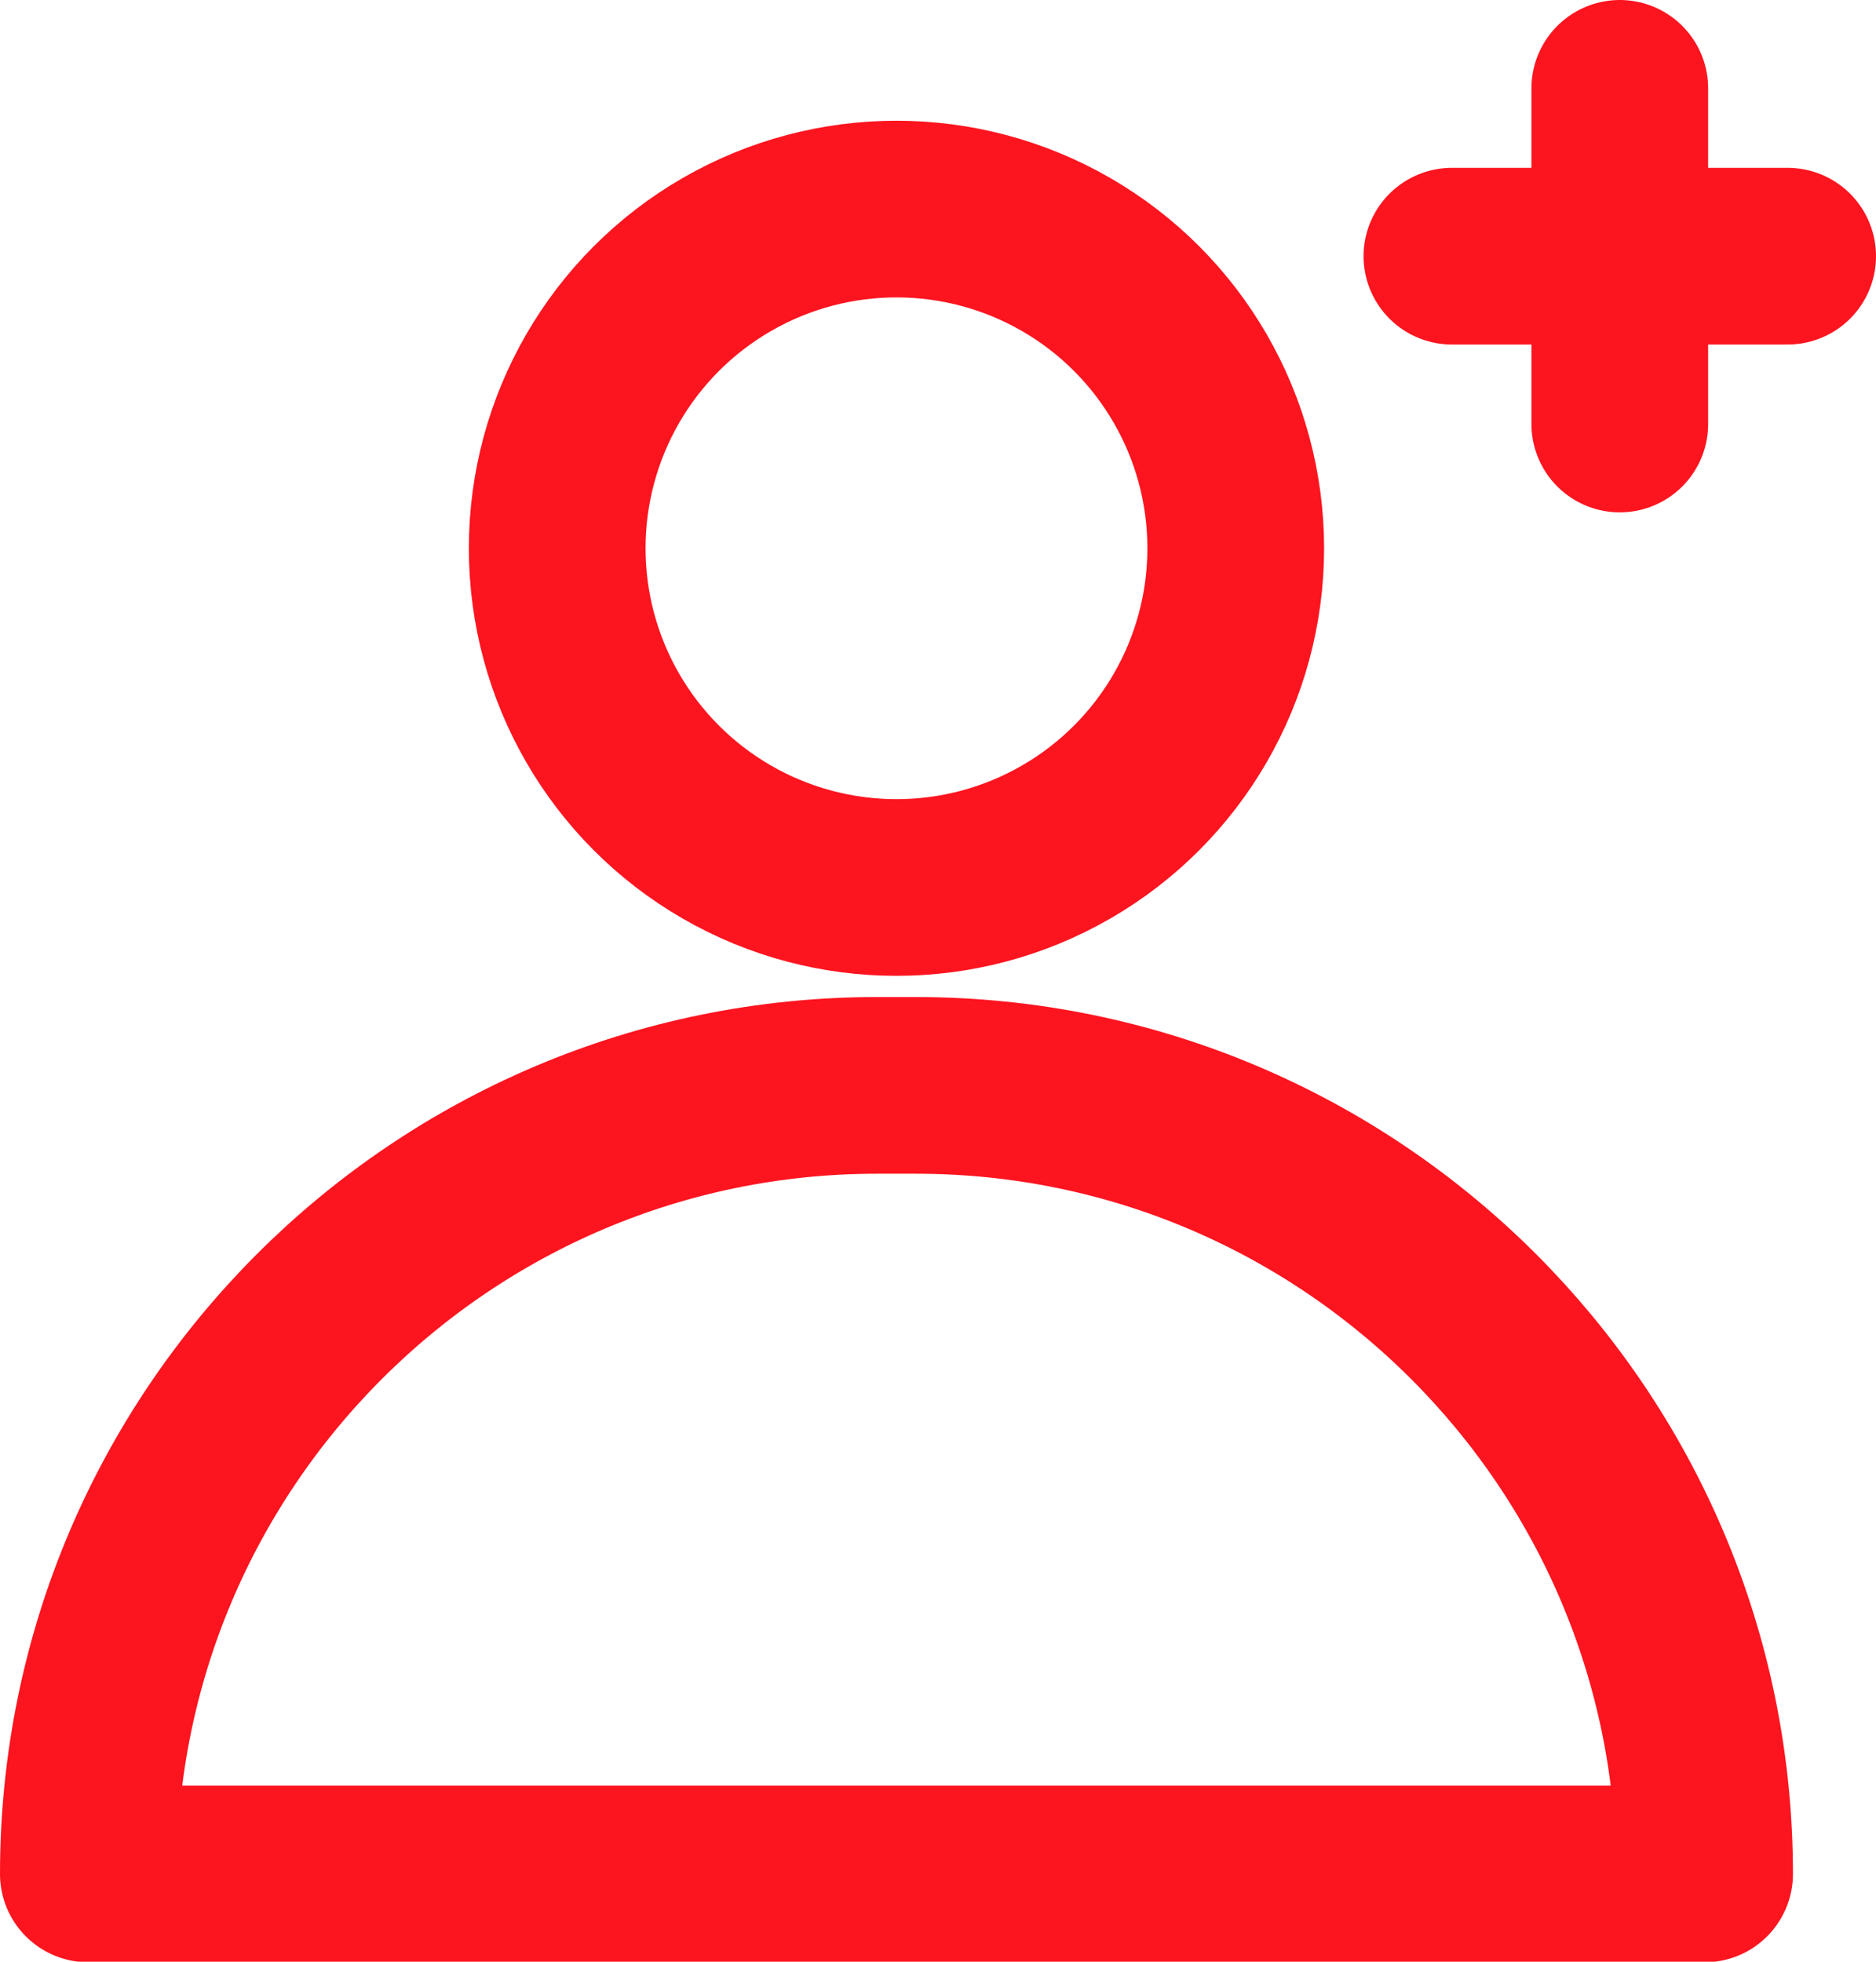 <?xml version="1.0" encoding="UTF-8"?>
<svg id="Vrstva_1" data-name="Vrstva 1" xmlns="http://www.w3.org/2000/svg" viewBox="0 0 31.85 33.31">
  <defs>
    <style>
      .cls-1 {
        fill: none;
        stroke: #fc141f;
        stroke-linecap: round;
        stroke-linejoin: round;
        stroke-width: 3px;
      }
    </style>
  </defs>
  <path class="cls-1" d="M14.89,18.43h.66c7.39,0,13.39,6,13.39,13.39H1.5c0-7.39,6-13.39,13.39-13.39Z"/>
  <circle class="cls-1" cx="15.22" cy="9.31" r="5.76"/>
  <line class="cls-1" x1="24.65" y1="4.35" x2="30.35" y2="4.35"/>
  <line class="cls-1" x1="27.5" y1="7.2" x2="27.5" y2="1.5"/>
</svg>